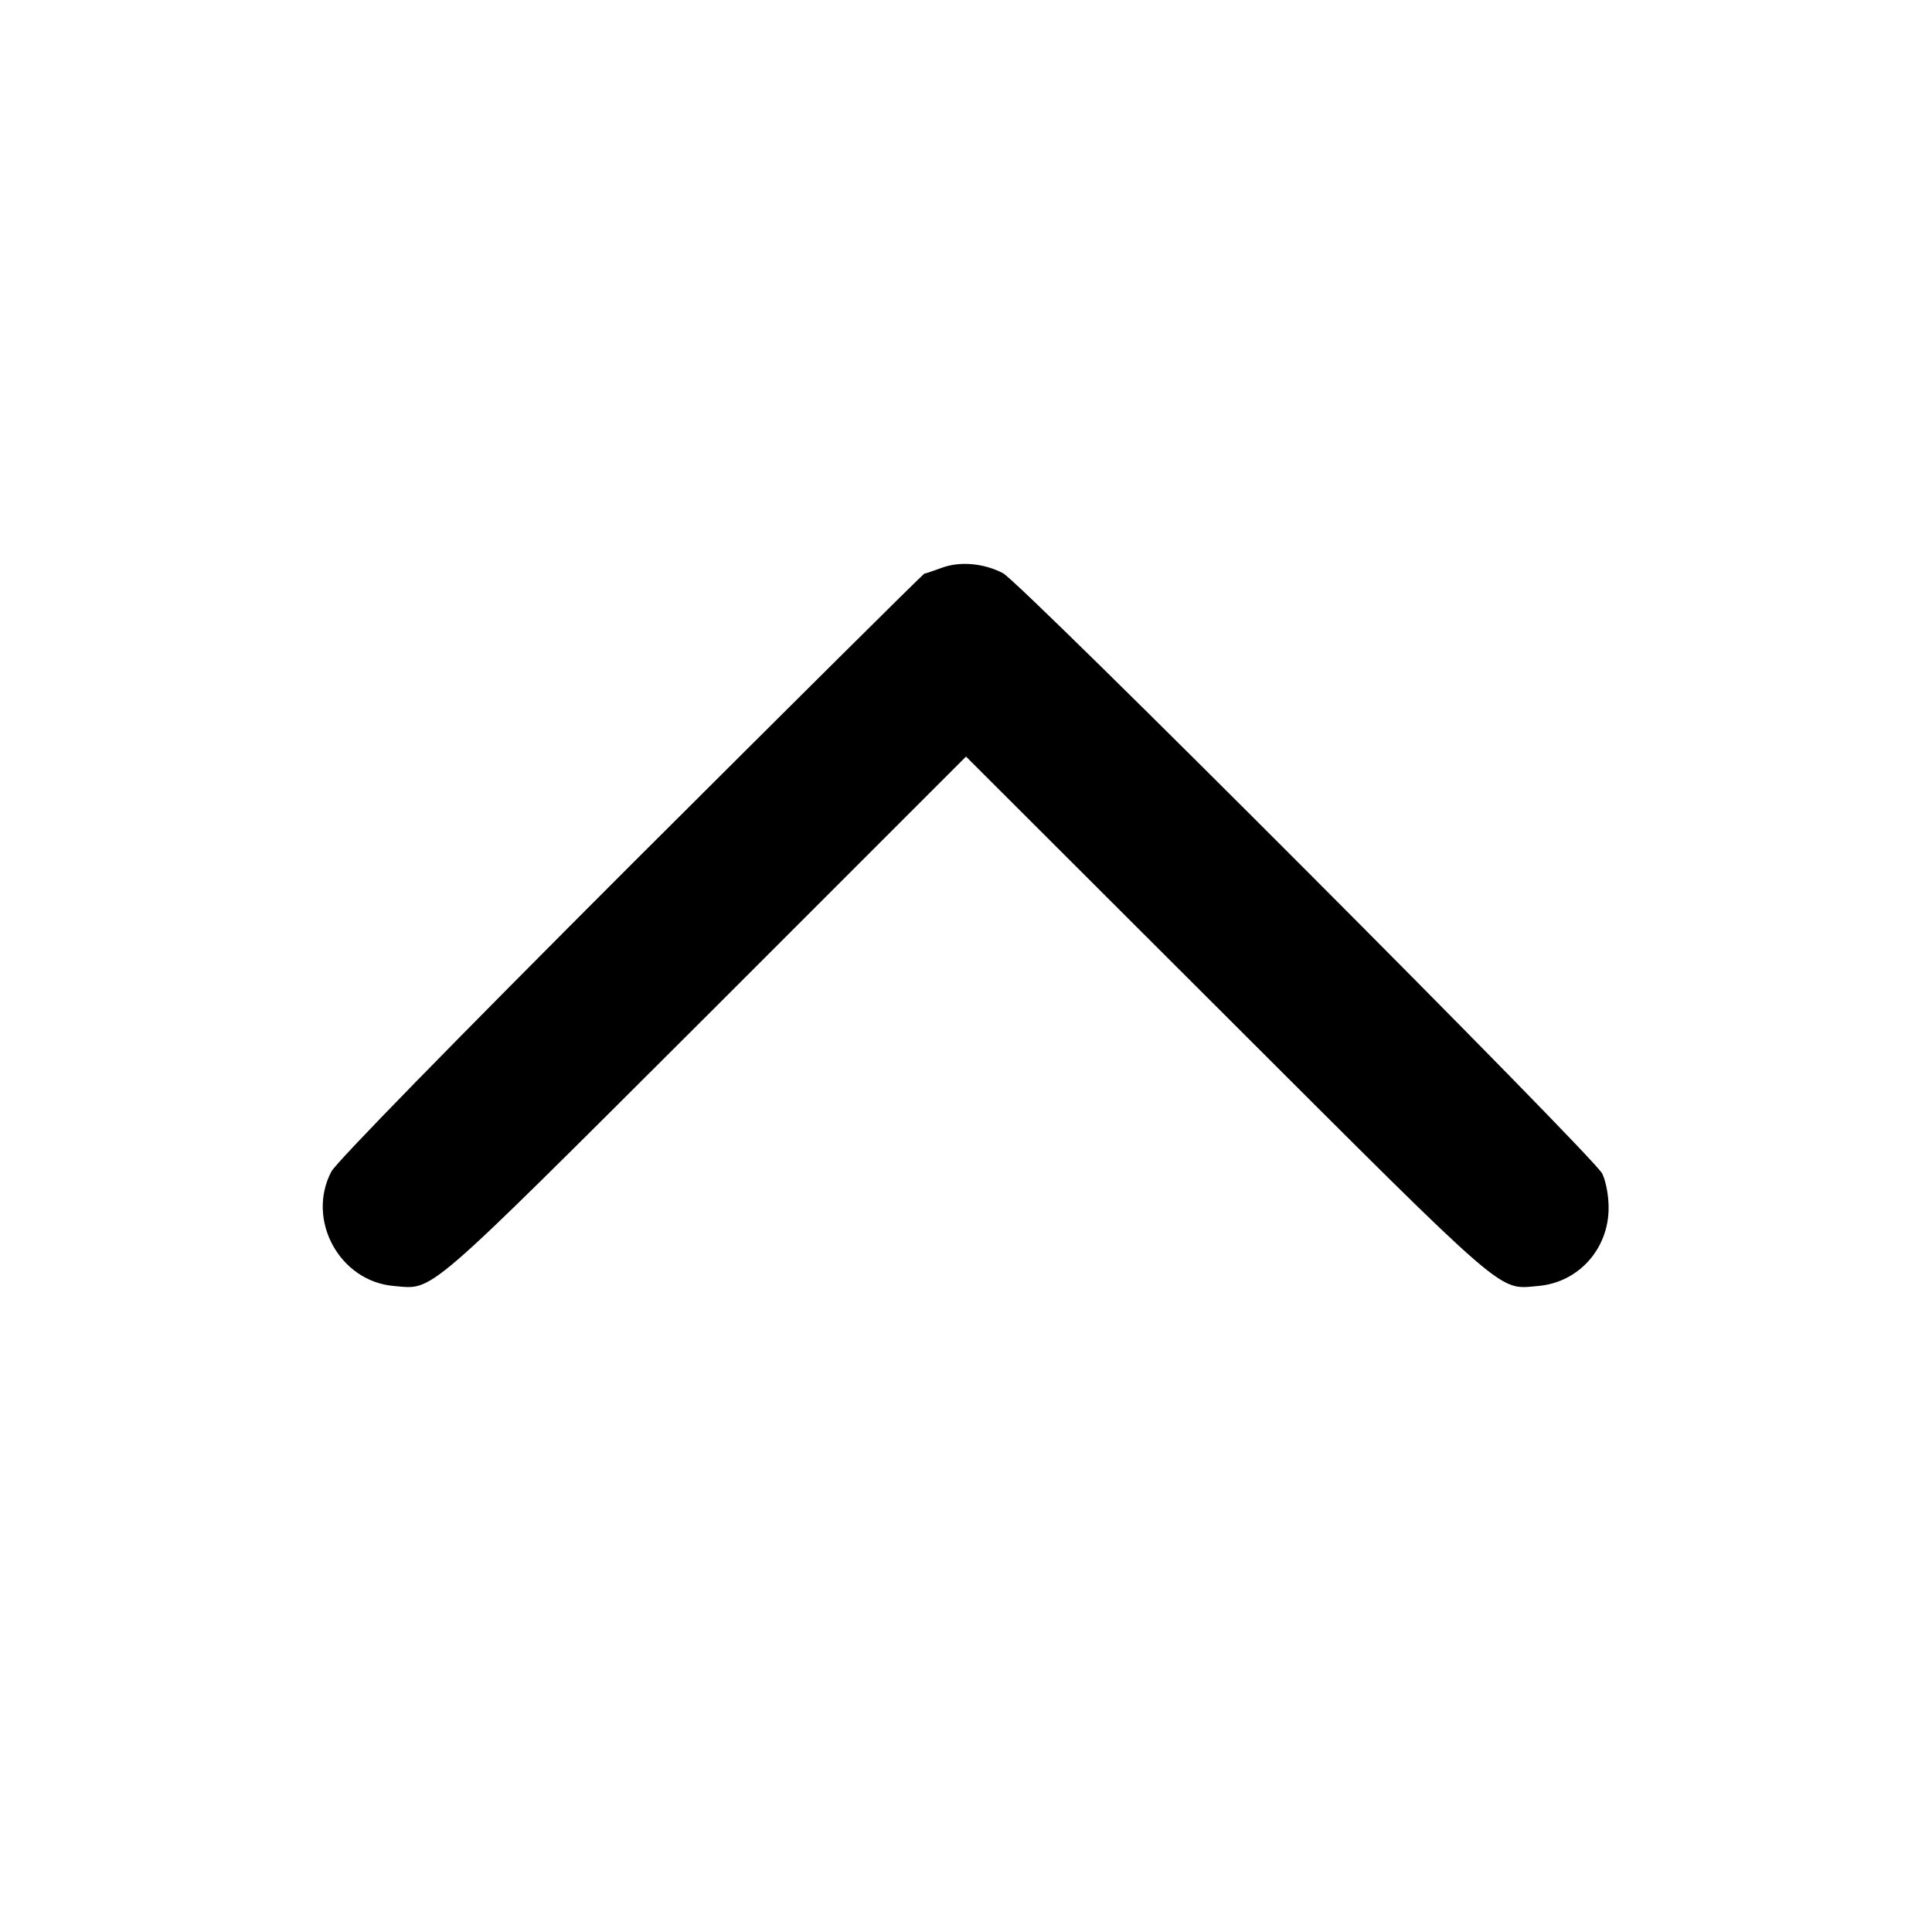 <?xml version="1.0" standalone="no"?>
<!DOCTYPE svg PUBLIC "-//W3C//DTD SVG 20010904//EN"
 "http://www.w3.org/TR/2001/REC-SVG-20010904/DTD/svg10.dtd">
<svg version="1.0" xmlns="http://www.w3.org/2000/svg"
 width="512pt" height="512pt" viewBox="0 0 512 512"
 preserveAspectRatio="xMidYMid meet">

<g transform="translate(0,512) scale(0.1,-0.1)"
fill="#000000" stroke="none">
<path d="M2495 3615 c-22 -8 -42 -15 -45 -15 -3 0 -353 -348 -778 -772 -471
-471 -782 -789 -794 -813 -67 -128 22 -291 166 -303 107 -9 71 -40 824 711
l692 692 693 -692 c752 -751 716 -720 823 -711 107 9 187 98 187 207 0 33 -7
70 -17 91 -24 47 -1540 1566 -1588 1591 -52 27 -115 32 -163 14z"/>
</g>
</svg>
